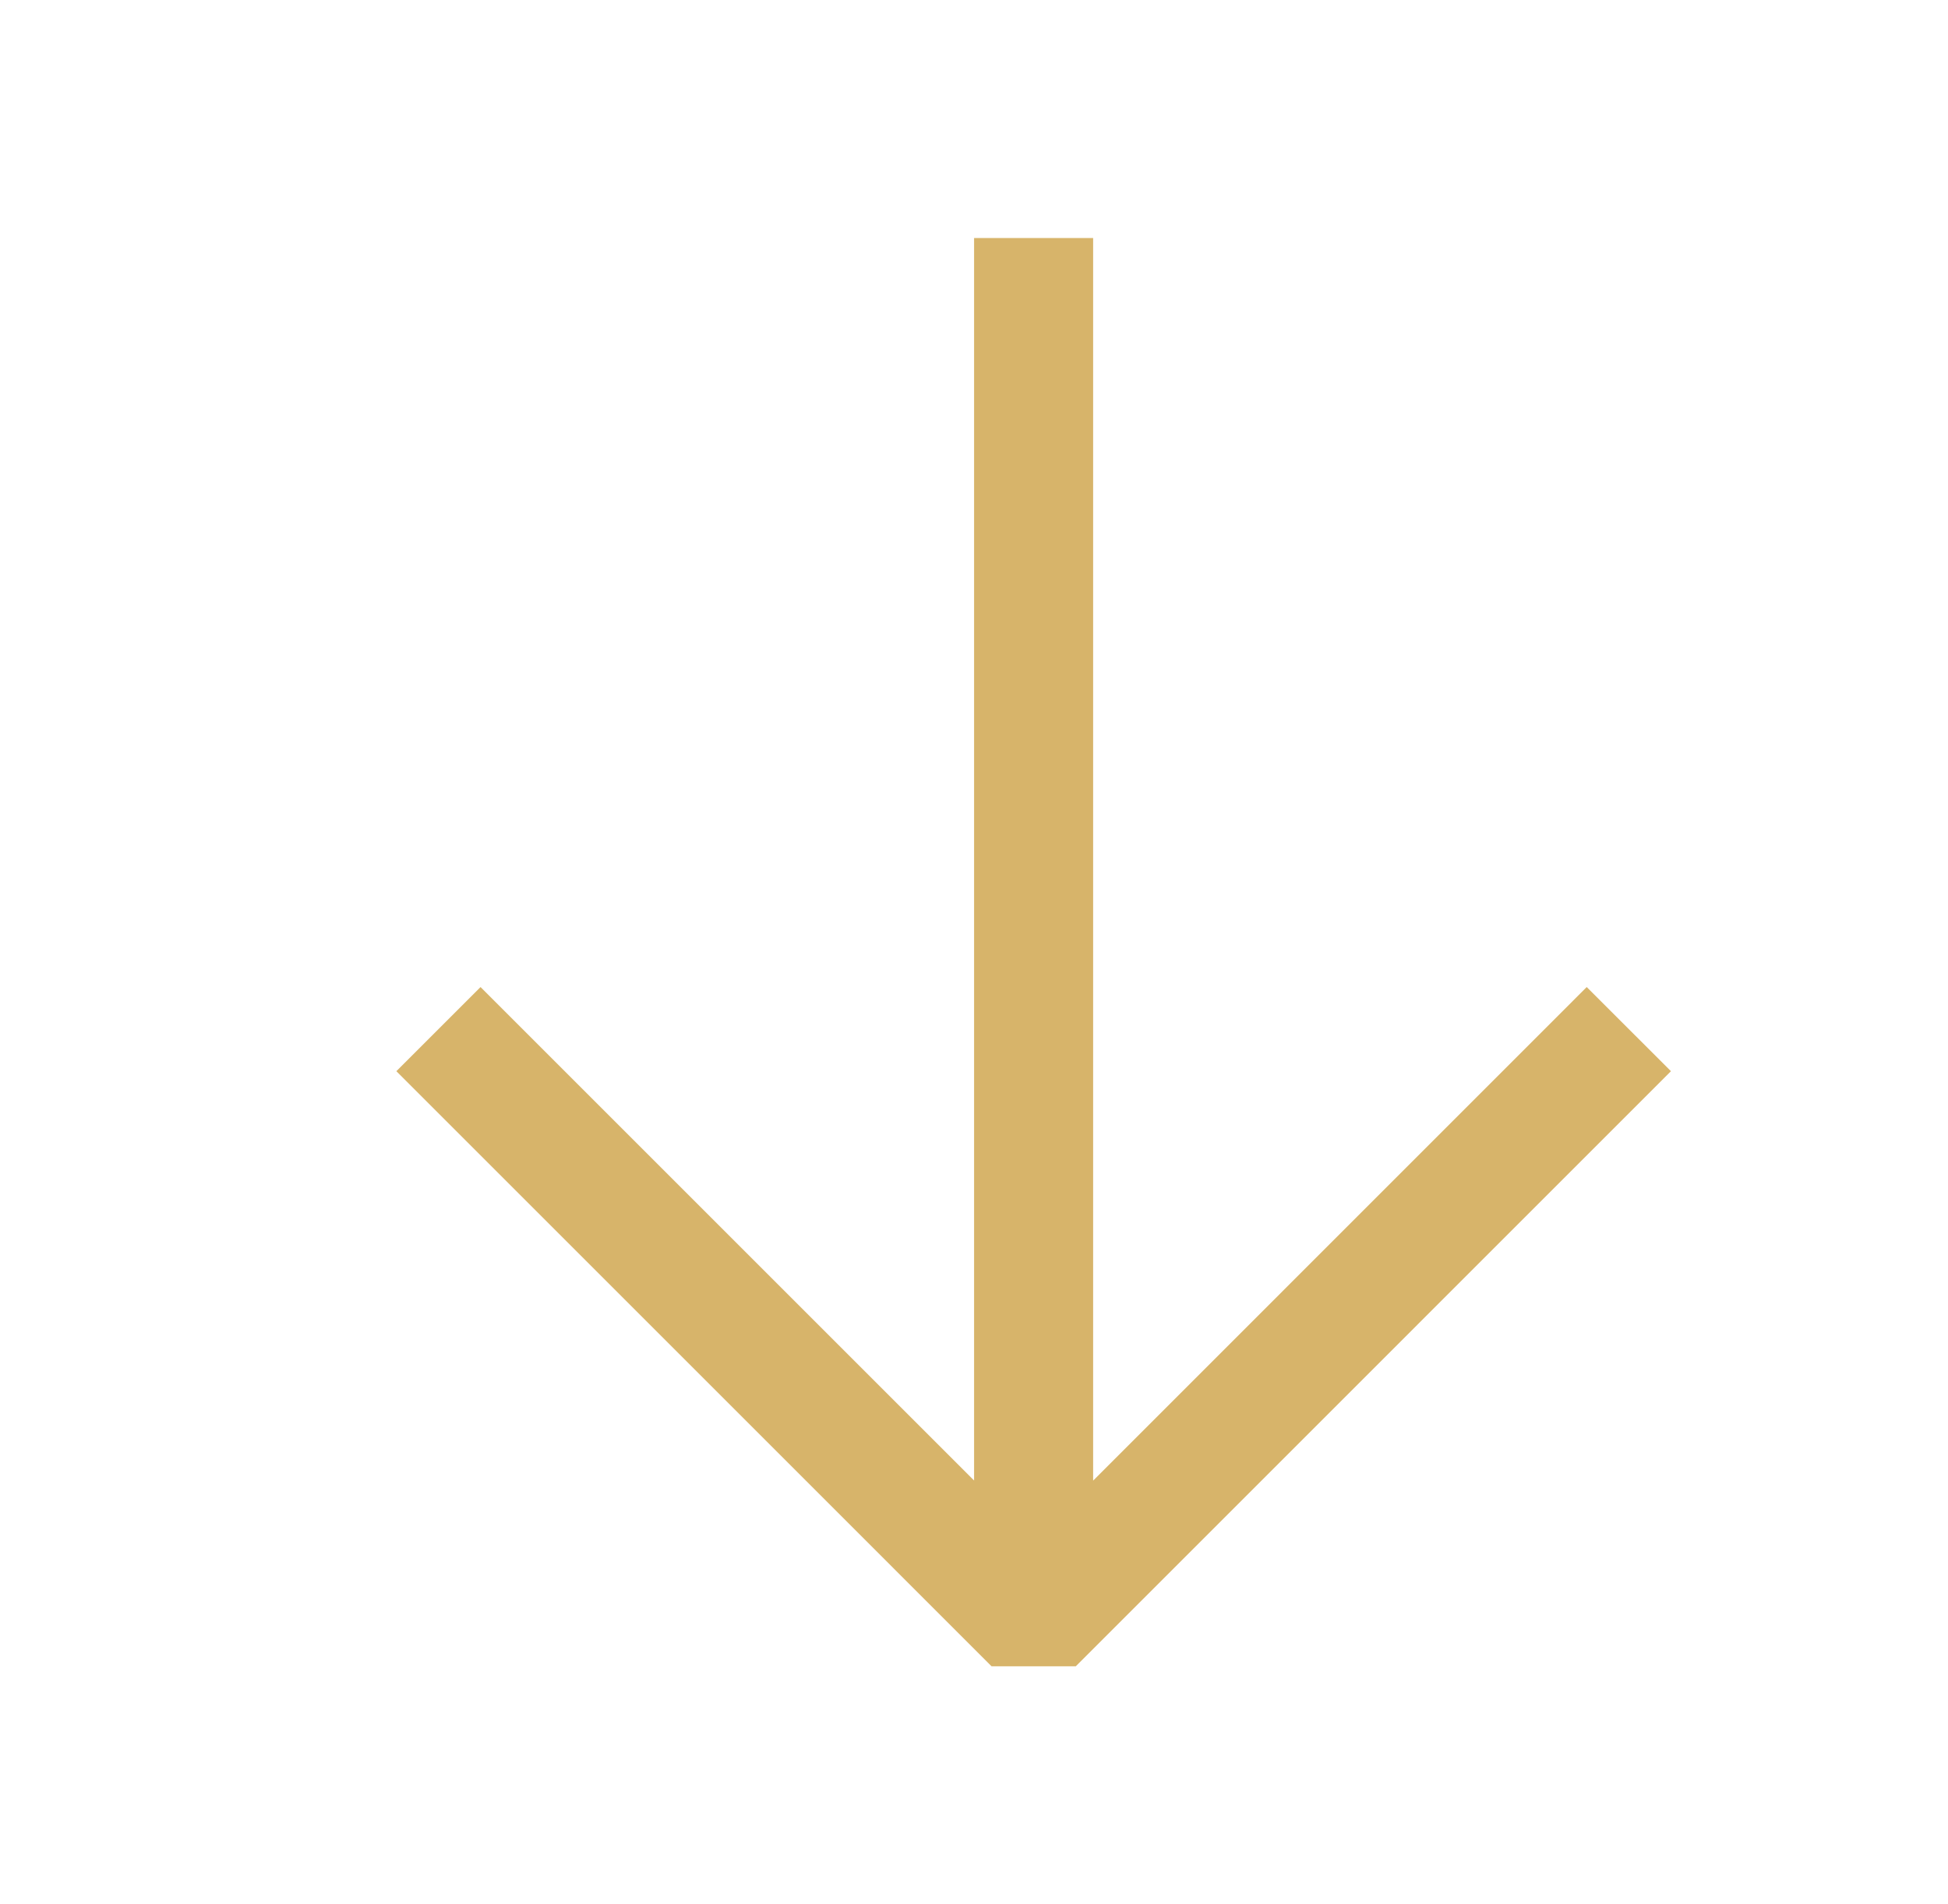 <?xml version="1.0" encoding="UTF-8"?> <svg xmlns="http://www.w3.org/2000/svg" width="45" height="44" viewBox="0 0 45 44" fill="none"> <path fill-rule="evenodd" clip-rule="evenodd" d="M38.6 24.75L24.851 38.5H22.906L9.156 24.75L11.101 22.806L22.502 34.207L22.502 5.5H25.252L25.252 34.21L36.654 22.806L38.6 24.75Z" fill="#D7B46A"></path> </svg> 